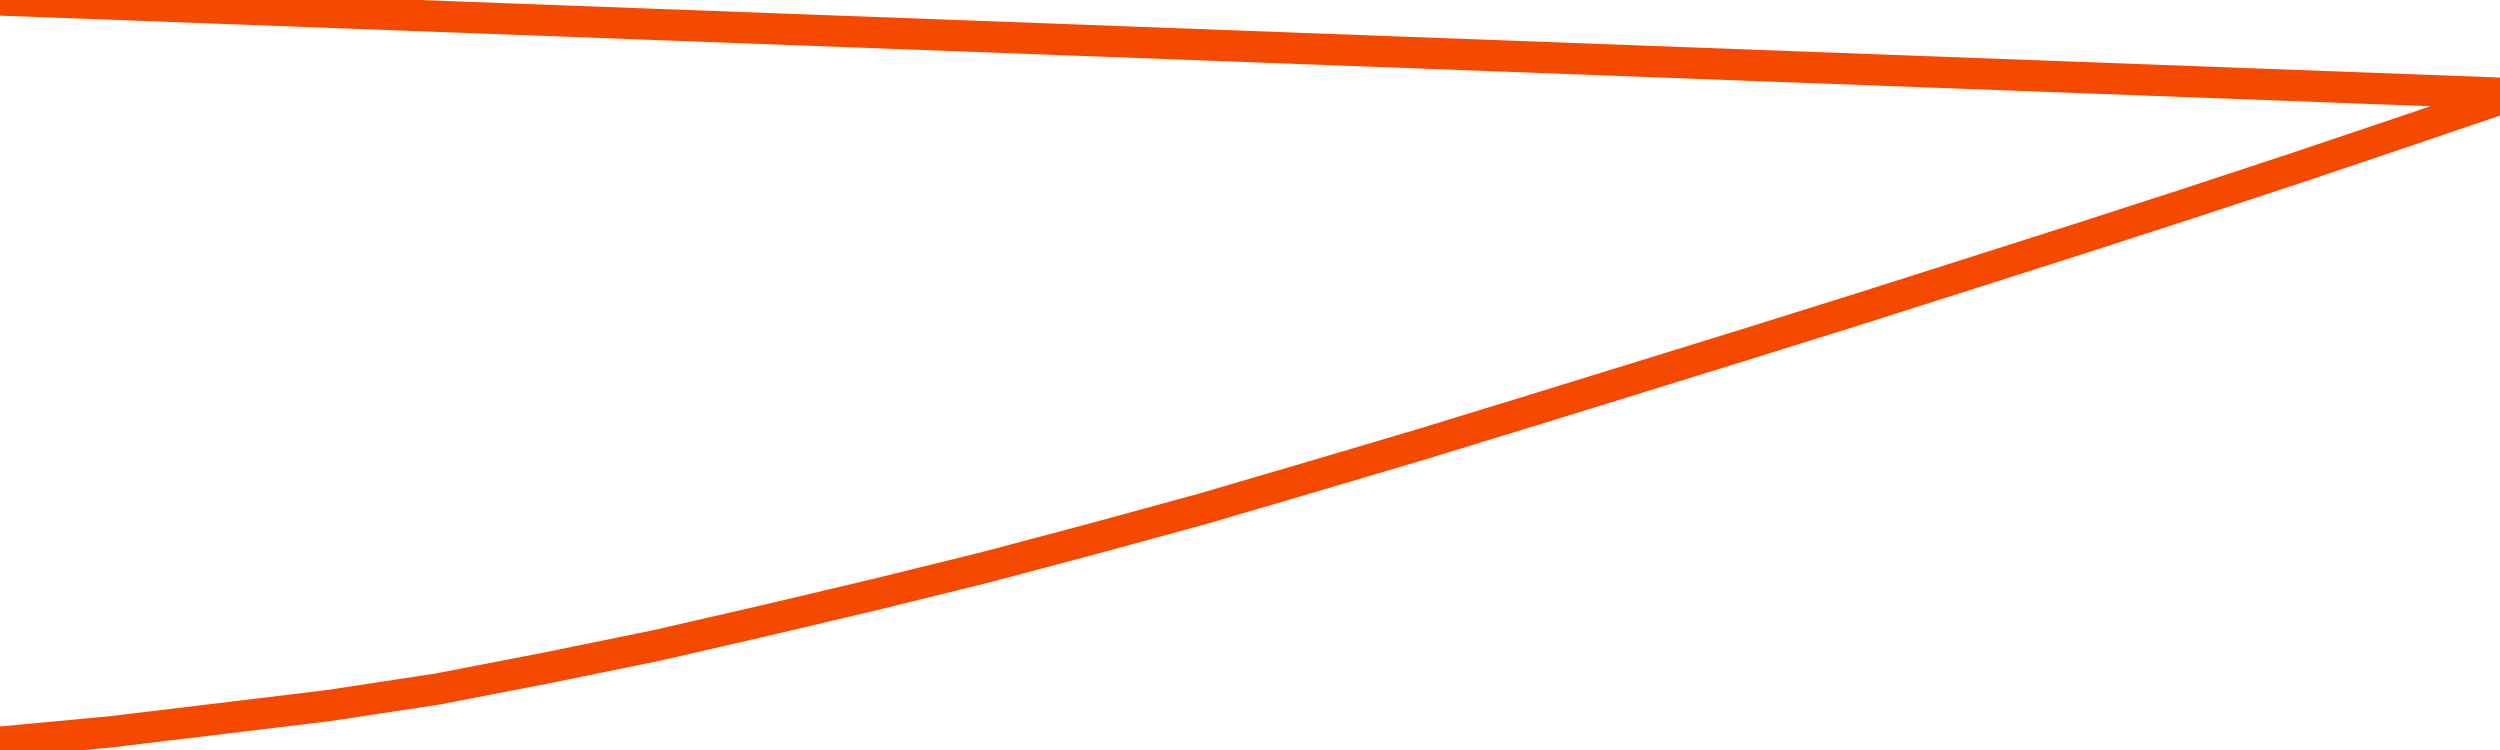       <svg
        version="1.1"
        xmlns="http://www.w3.org/2000/svg"
        width="80"
        height="24"
        viewBox="0 0 80 24">
        <path
          fill="url(#gradient)"
          fill-opacity="0.56"
          stroke="none"
          d="M 0,26 0.0,23.749 3.5,23.423 7.0,23.003 10.5,22.58 14.0,22.049 17.5,21.372 21.0,20.657 24.5,19.853 28.0,19.025 31.5,18.163 35.0,17.234 38.5,16.277 42.0,15.25 45.5,14.213 49.0,13.14 52.5,12.06 56.0,10.977 59.5,9.882 63.0,8.769 66.5,7.653 70.0,6.521 73.5,5.368 77.0,4.19 80.5,3.0 82,26 Z"
        />
        <path
          fill="none"
          stroke="#F64900"
          stroke-width="1"
          stroke-linejoin="round"
          stroke-linecap="round"
          d="M 0.0,23.749 3.5,23.423 7.0,23.003 10.5,22.58 14.0,22.049 17.5,21.372 21.0,20.657 24.5,19.853 28.0,19.025 31.5,18.163 35.0,17.234 38.5,16.277 42.0,15.25 45.5,14.213 49.0,13.14 52.5,12.06 56.0,10.977 59.5,9.882 63.0,8.769 66.5,7.653 70.0,6.521 73.5,5.368 77.0,4.19 80.5,3.0.join(' ') }"
        />
      </svg>
